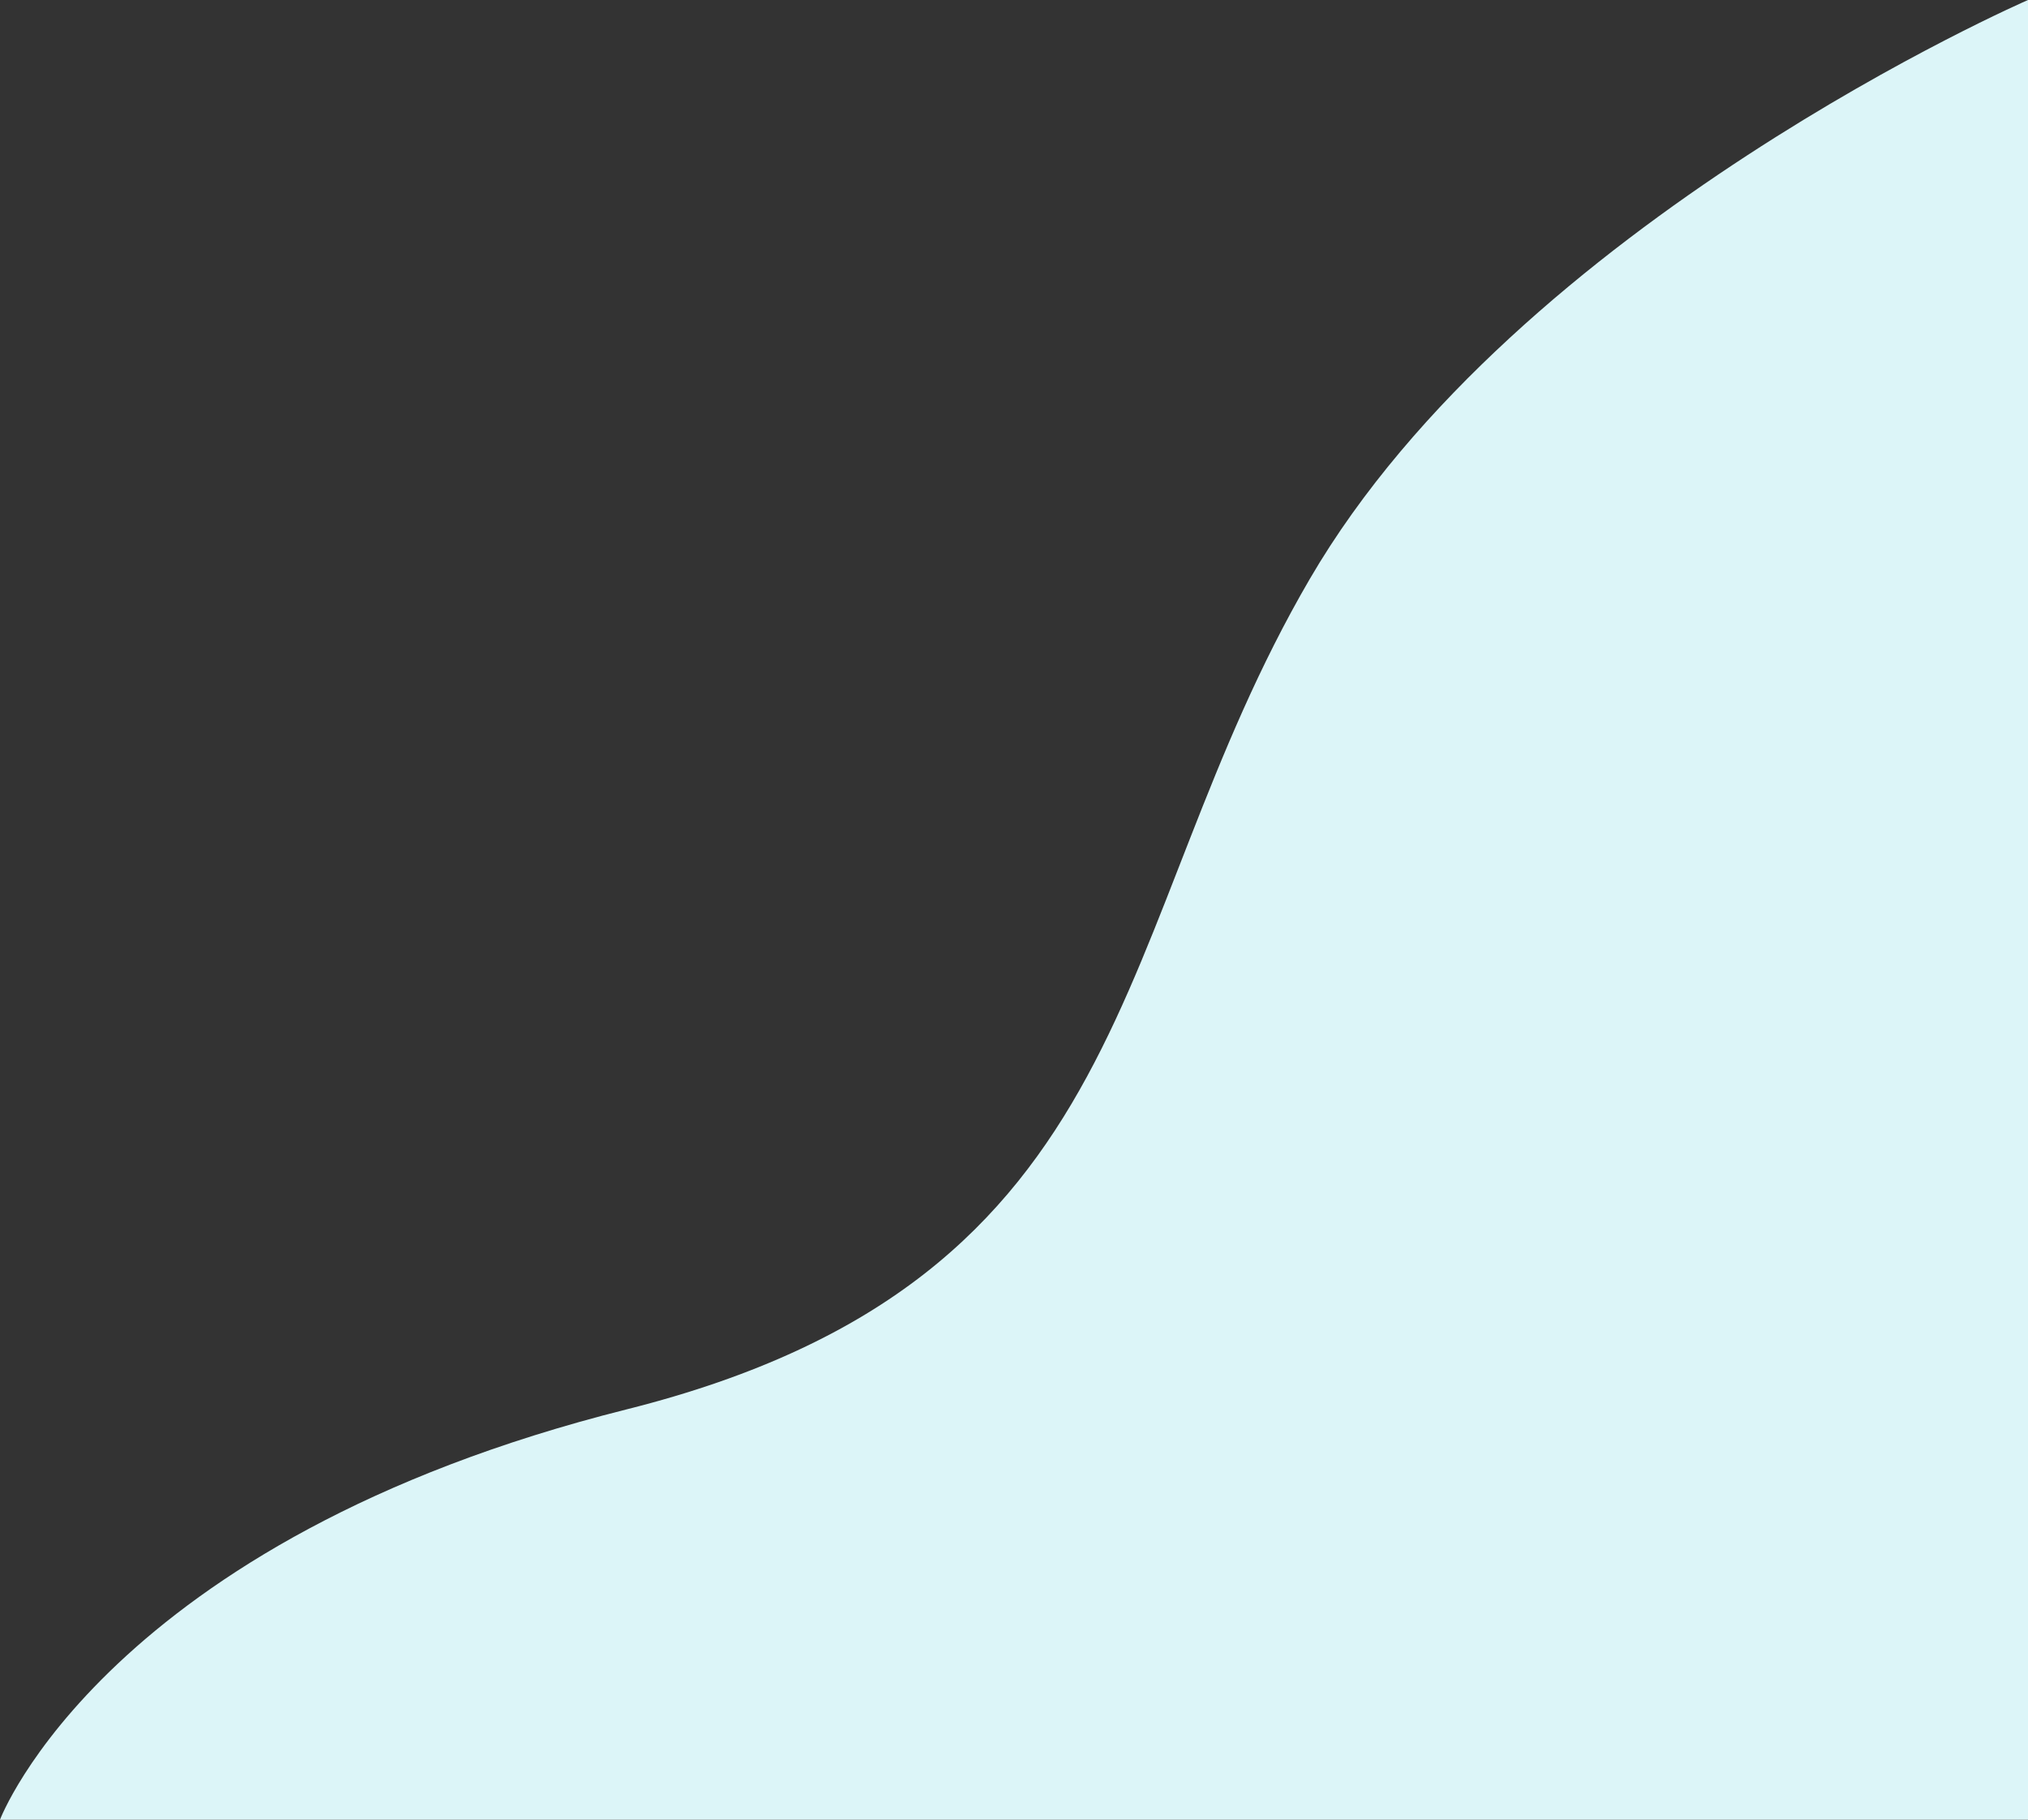 <svg width="624" height="560" viewBox="0 0 624 560" fill="none" xmlns="http://www.w3.org/2000/svg">
<rect x="0" y="0" width="624" height="560" fill="#333333" stroke="none"/>
<path d="M624 0C624 0 467.132 68.187 402.999 178.196C340.166 285.974 353.166 393.463 192.833 433.725C32.5 473.988 0 560 0 560H624V0Z" fill="#DCF5F8"/>
</svg>
